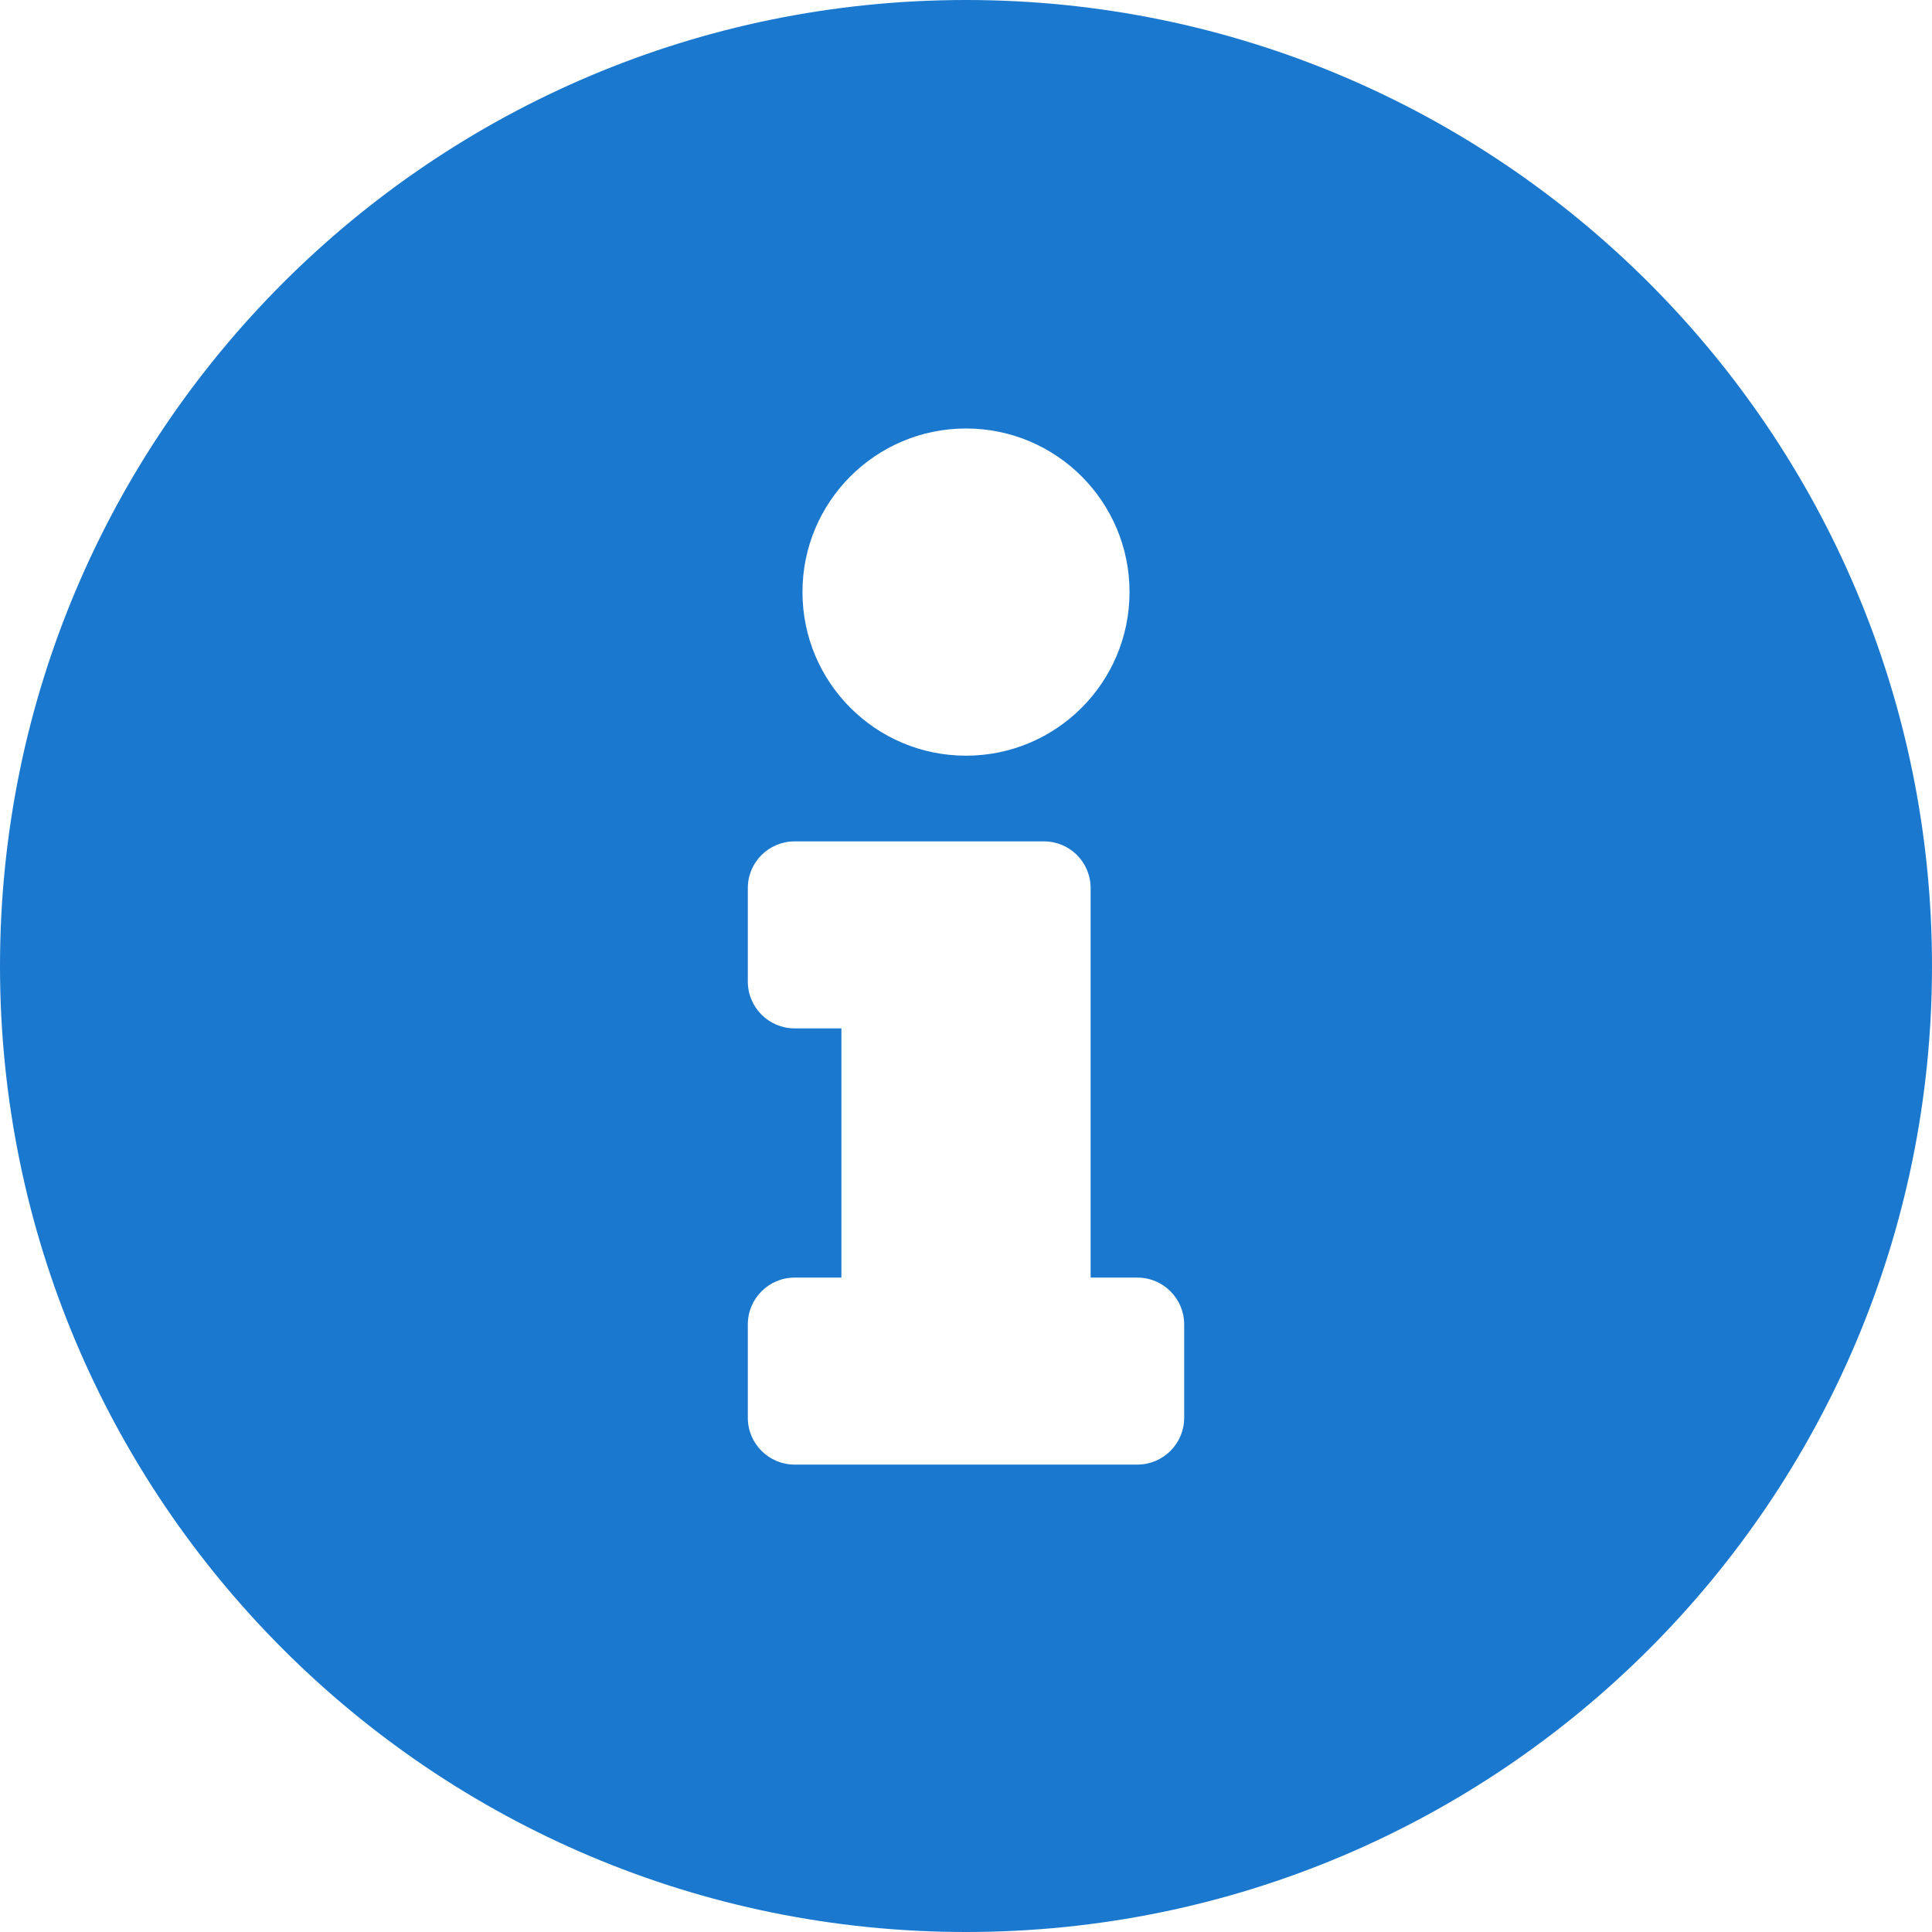 <svg width="14" height="14" viewBox="0 0 14 14" fill="none" xmlns="http://www.w3.org/2000/svg">
<path d="M7 0C3.134 0 0 3.135 0 7C0 10.867 3.134 14 7 14C10.866 14 14 10.867 14 7C14 3.135 10.866 0 7 0ZM7 3.105C7.655 3.105 8.185 3.636 8.185 4.29C8.185 4.945 7.655 5.476 7 5.476C6.345 5.476 5.815 4.945 5.815 4.29C5.815 3.636 6.345 3.105 7 3.105ZM8.581 10.274C8.581 10.461 8.429 10.613 8.242 10.613H5.758C5.571 10.613 5.419 10.461 5.419 10.274V9.597C5.419 9.41 5.571 9.258 5.758 9.258H6.097V7.452H5.758C5.571 7.452 5.419 7.3 5.419 7.113V6.435C5.419 6.248 5.571 6.097 5.758 6.097H7.565C7.752 6.097 7.903 6.248 7.903 6.435V9.258H8.242C8.429 9.258 8.581 9.41 8.581 9.597V10.274Z" fill="#1B78CF"/>
</svg>
